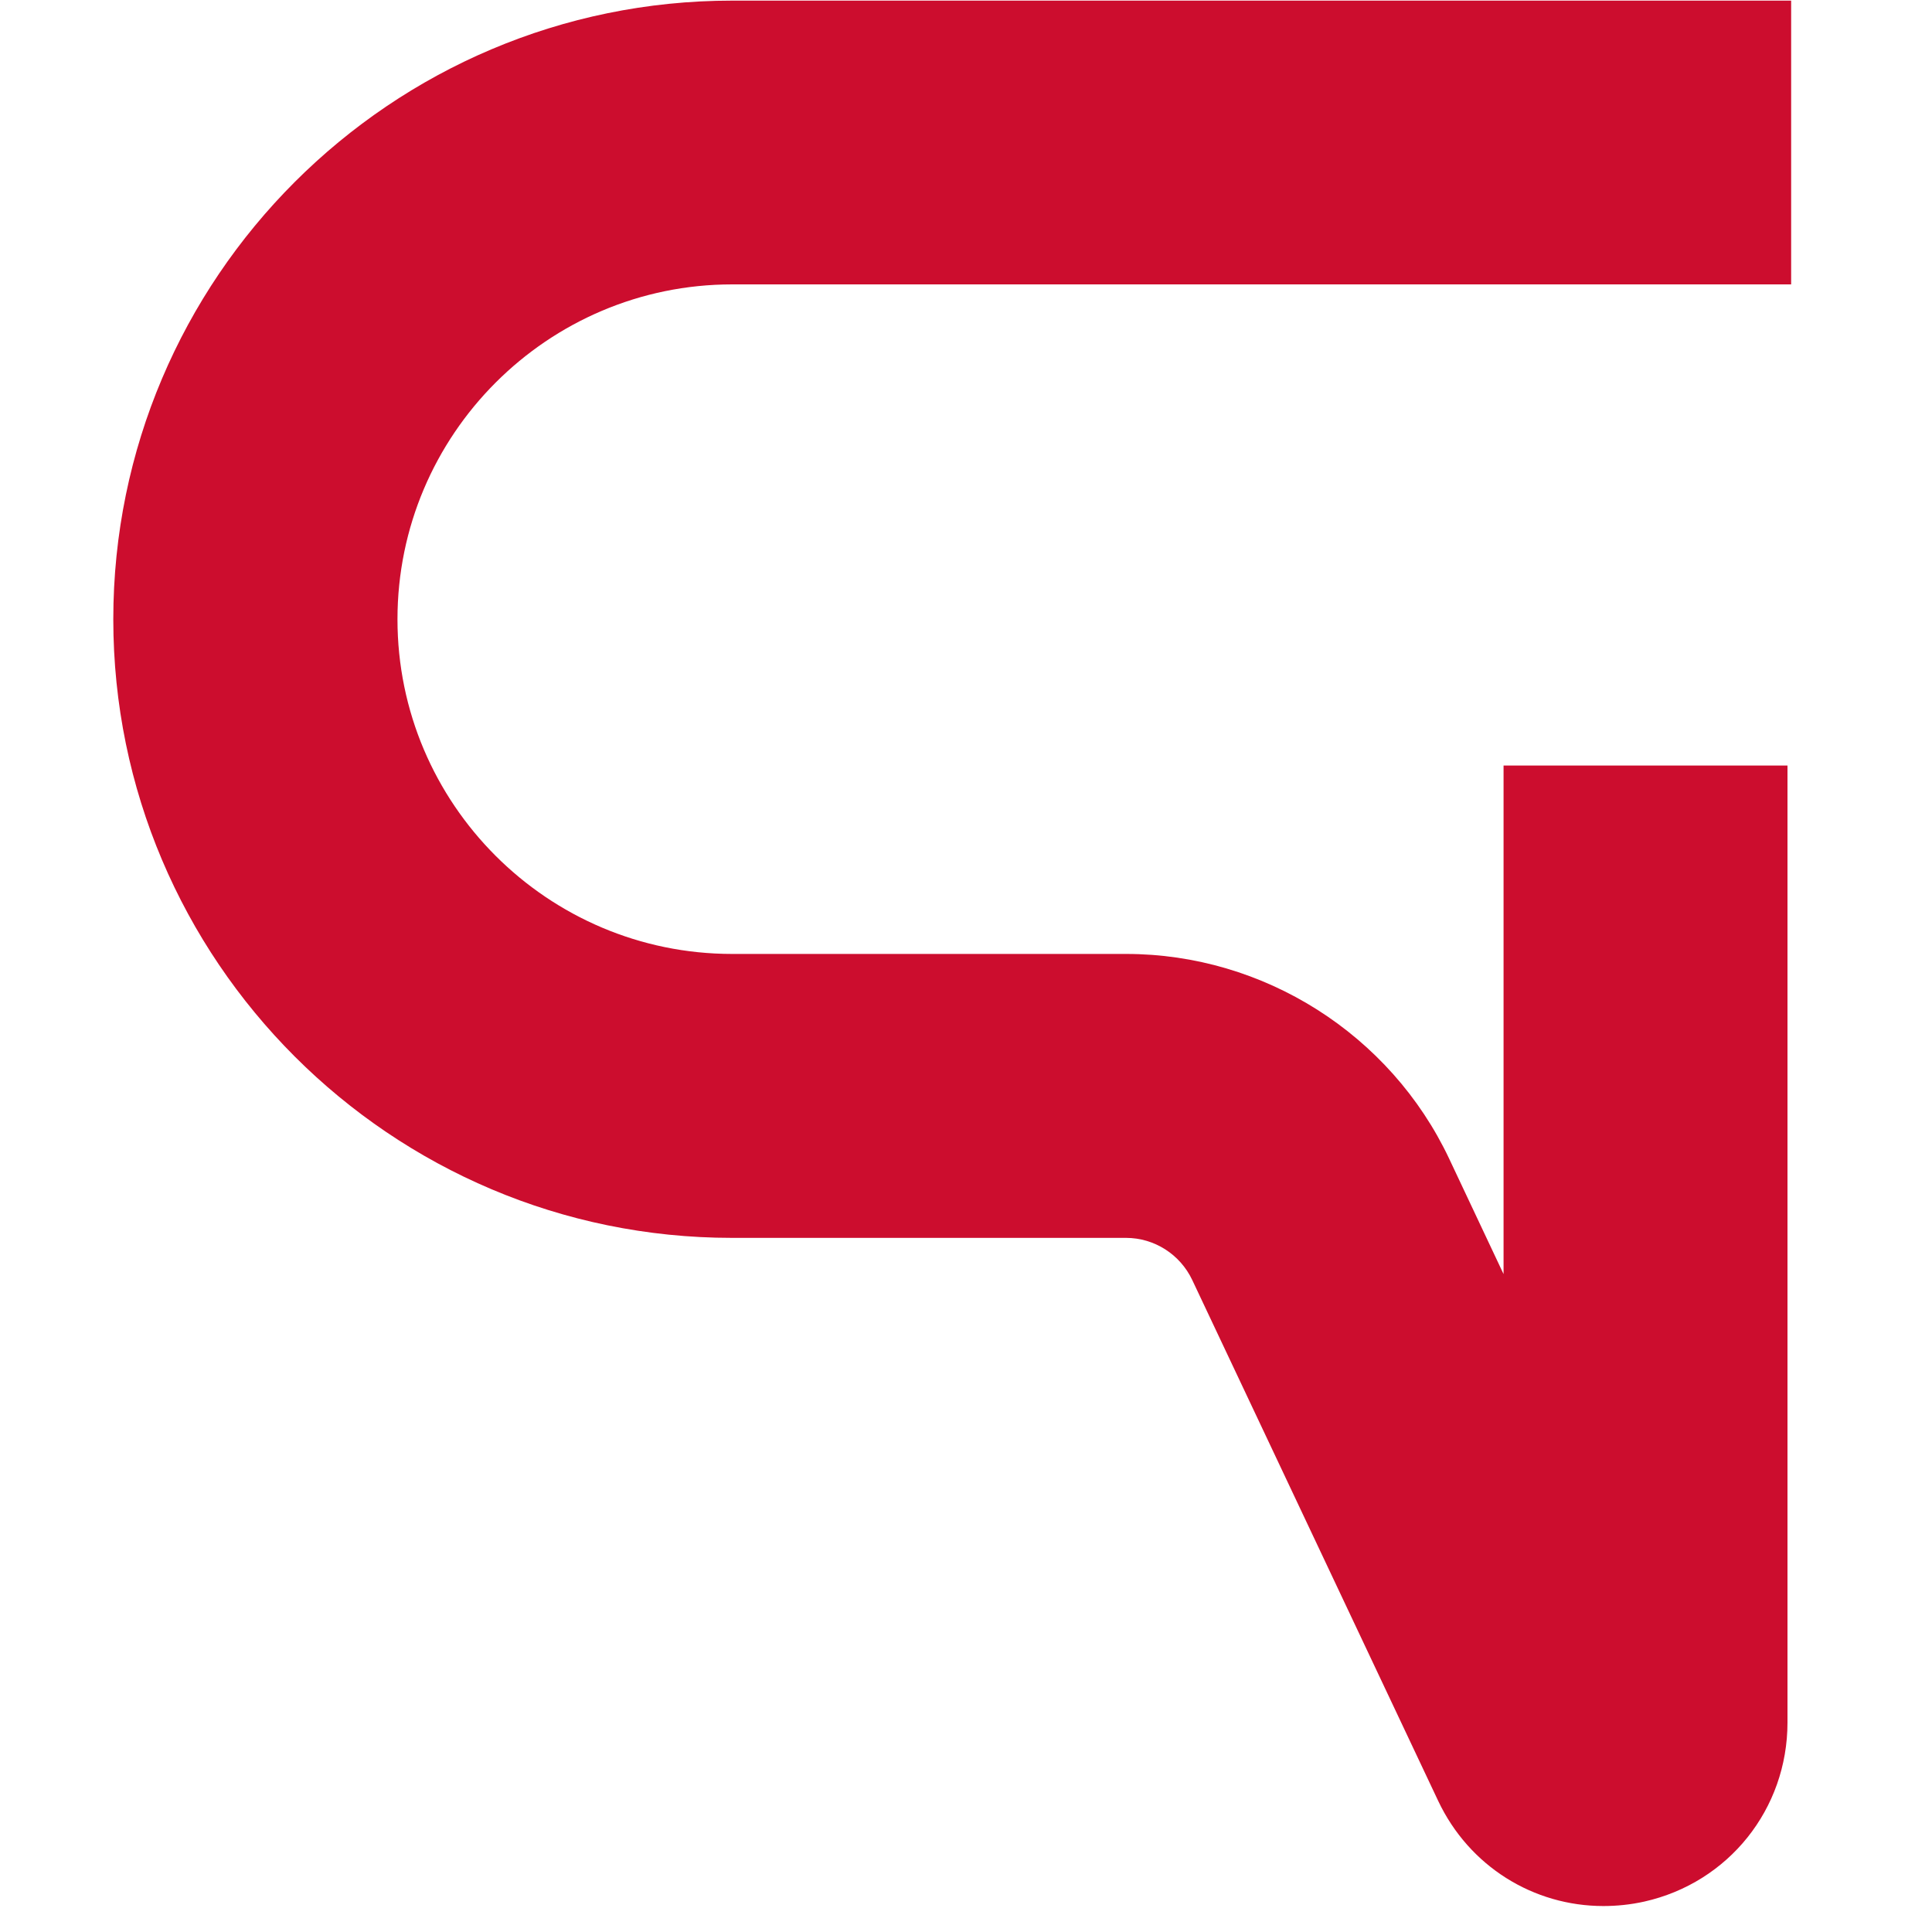 <svg version="1.0" preserveAspectRatio="xMidYMid meet" height="50" viewBox="0 0 37.5 37.5" zoomAndPan="magnify" width="50" xmlns:xlink="http://www.w3.org/1999/xlink" xmlns="http://www.w3.org/2000/svg"><defs><clipPath id="63ec63651a"><path clip-rule="nonzero" d="M 2.199 0 L 34.766 0 L 34.766 37 L 2.199 37 Z M 2.199 0"></path></clipPath></defs><g clip-path="url(#63ec63651a)"><path fill-rule="nonzero" fill-opacity="1" d="M 2.199 12.02 C 2.199 18.641 7.586 24.027 14.207 24.027 L 21.855 24.027 C 22.406 24.027 22.906 24.348 23.141 24.844 L 27.914 34.953 C 28.516 36.227 29.766 36.996 31.121 36.996 C 31.383 36.996 31.648 36.969 31.914 36.91 C 33.551 36.543 34.695 35.113 34.695 33.434 L 34.695 14.859 L 29.184 14.859 L 29.184 24.73 L 28.129 22.492 C 26.988 20.074 24.527 18.516 21.859 18.516 L 14.211 18.516 C 10.629 18.516 7.715 15.602 7.715 12.02 C 7.715 8.438 10.629 5.52 14.211 5.52 L 34.801 5.52 L 34.801 0.012 L 14.211 0.012 C 7.586 0.012 2.199 5.398 2.199 12.02 Z M 2.199 12.02" fill="#cc0d2e"></path></g></svg>